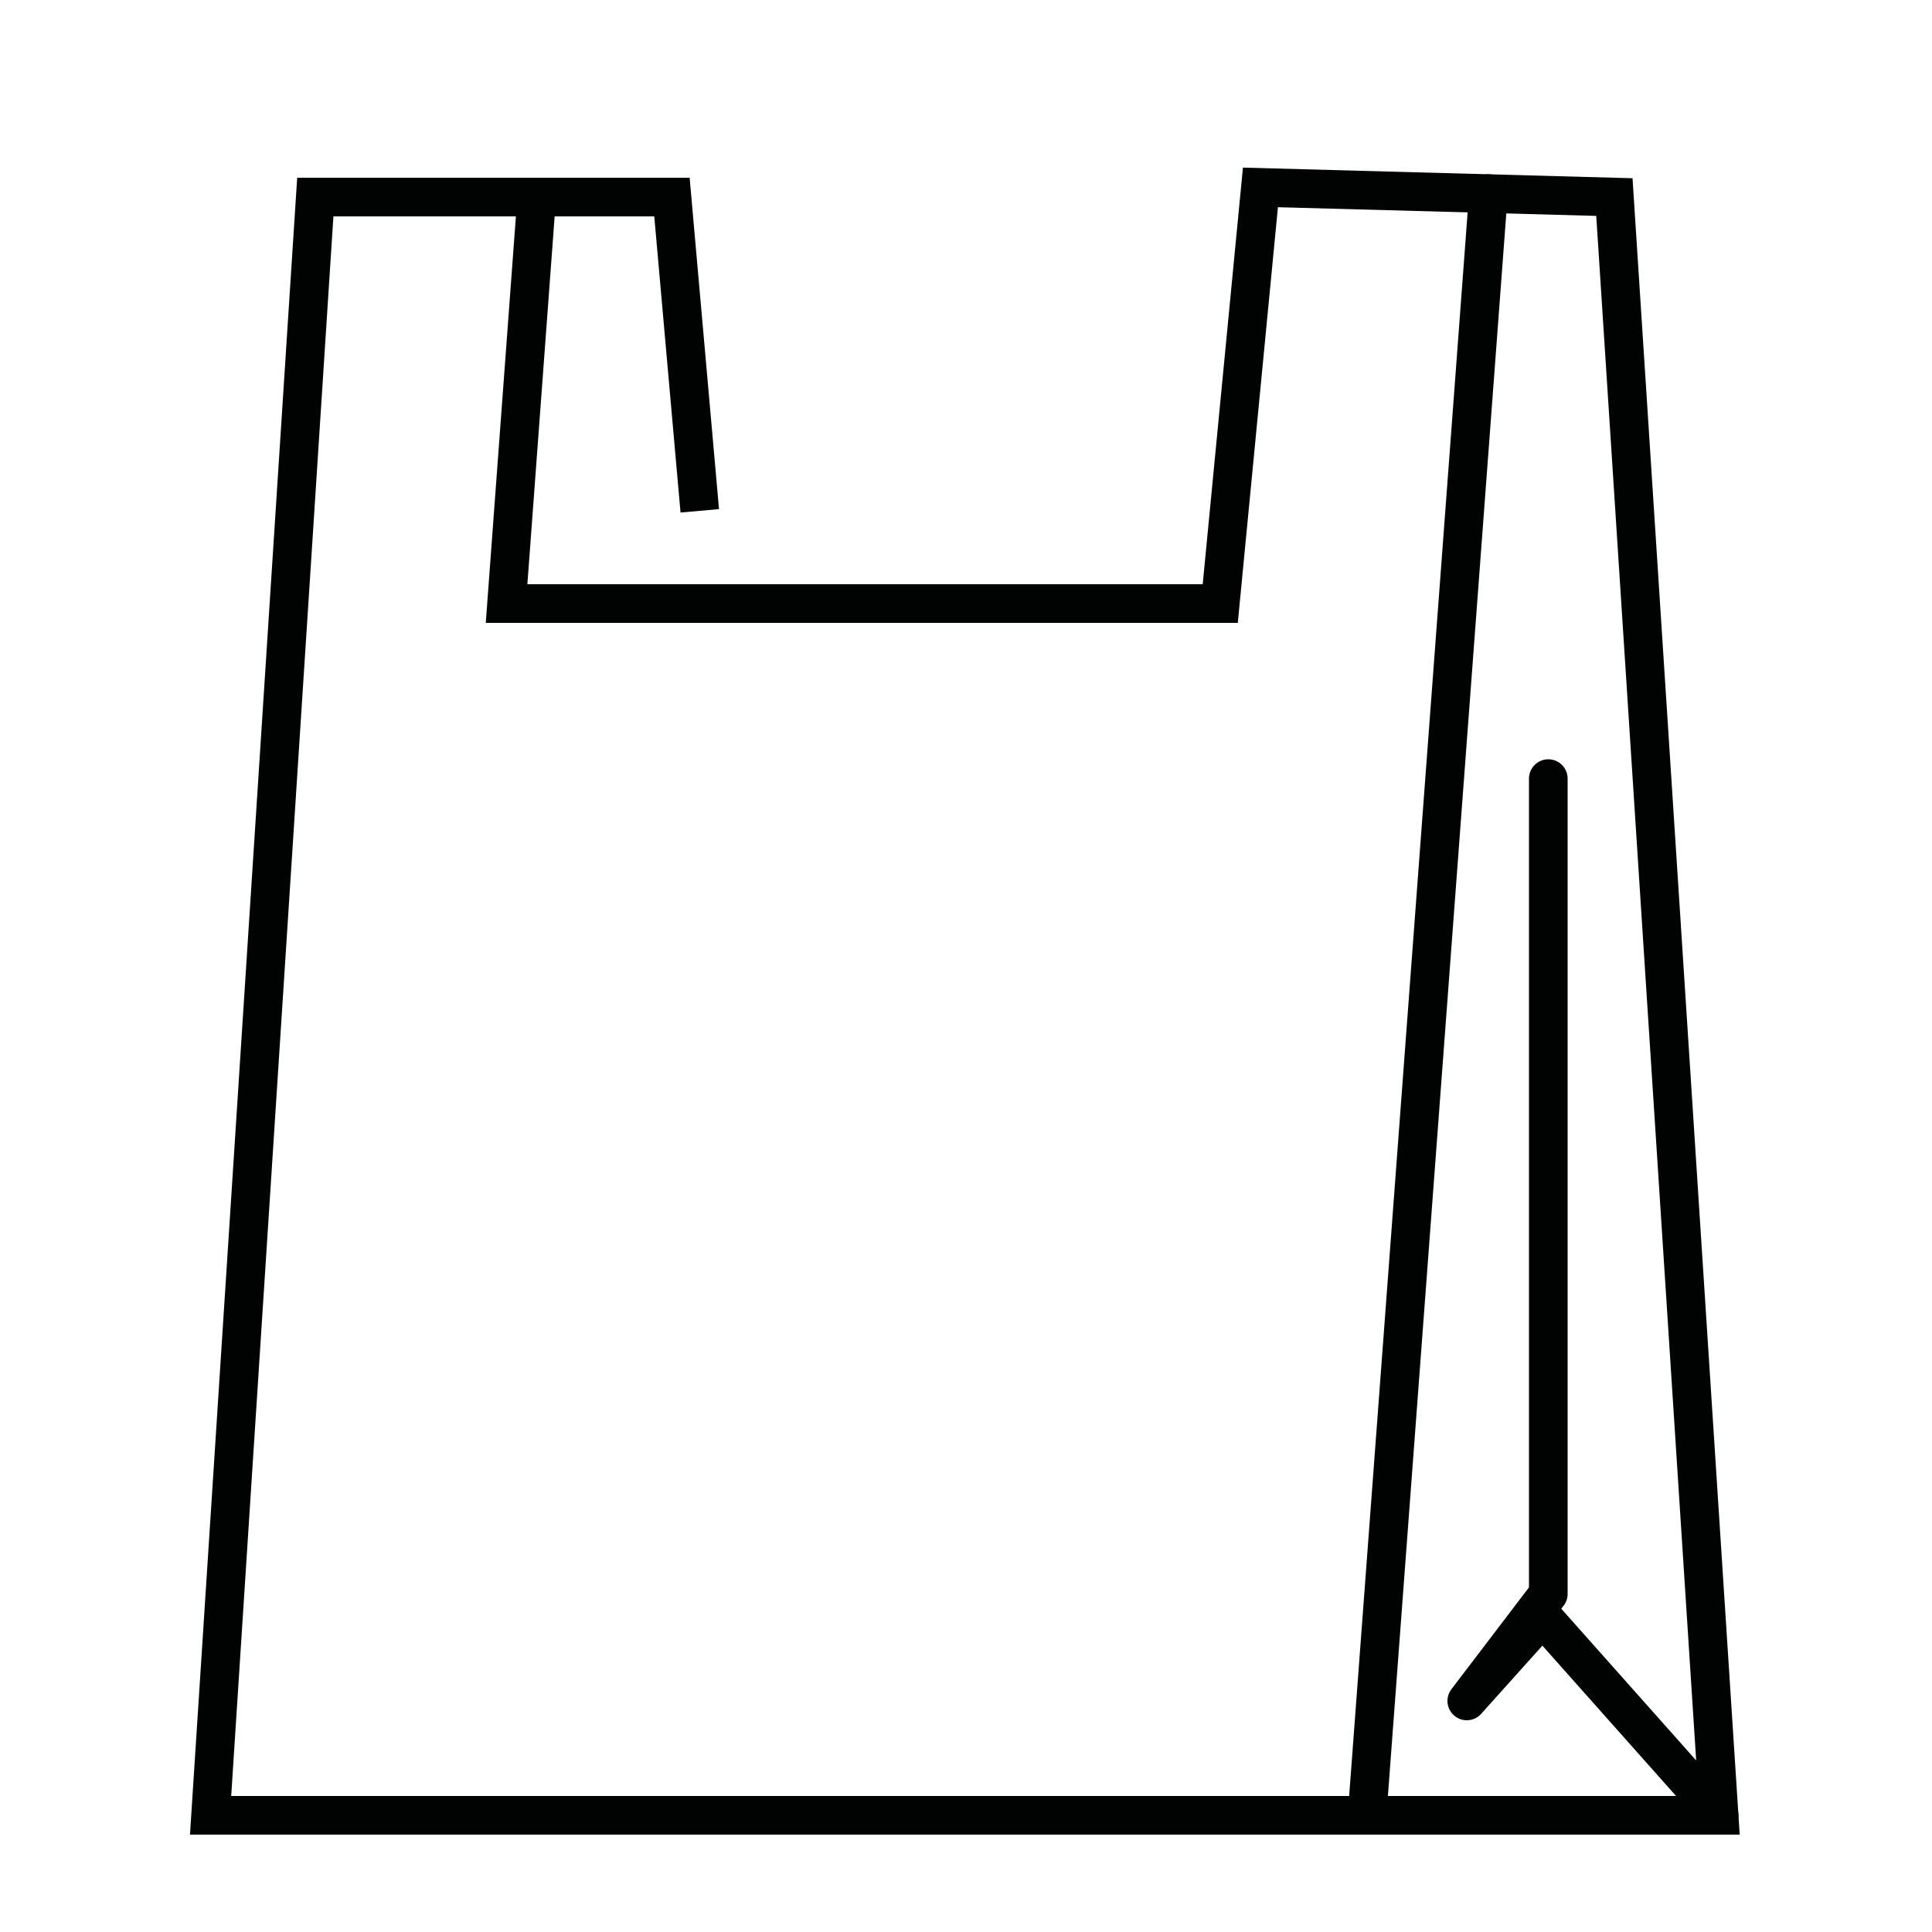 <?xml version="1.0" encoding="UTF-8"?> <svg xmlns="http://www.w3.org/2000/svg" xmlns:xlink="http://www.w3.org/1999/xlink" version="1.1" id="Ebene_1" x="0px" y="0px" viewBox="0 0 50 50" style="enable-background:new 0 0 50 50;" xml:space="preserve"> <style type="text/css"> .st0{fill:none;stroke:#020203;stroke-linecap:round;stroke-linejoin:round;stroke-miterlimit:10;} .st1{fill:#FFFFFF;stroke:#010202;stroke-width:0.5;stroke-miterlimit:10;} .st2{fill:none;stroke:#010202;stroke-width:0.5;stroke-miterlimit:10;} .st3{fill:#231F20;stroke:#010202;stroke-width:0.25;stroke-miterlimit:10;} .st4{fill:#FFFFFF;stroke:#010202;stroke-width:0.25;stroke-miterlimit:10;} .st5{fill:#DBDDDC;stroke:#010202;stroke-width:0.25;stroke-miterlimit:10;} .st6{fill:#241916;stroke:#010202;stroke-width:0.25;stroke-miterlimit:10;} .st7{fill:#020203;} .st8{fill:none;stroke:#010202;stroke-miterlimit:10;} .st9{fill:none;stroke:#010202;stroke-linecap:round;stroke-linejoin:round;stroke-miterlimit:10;} </style> <polygon class="st8" points="8.16,5.1 5.45,46.98 44.49,46.98 41.78,5.1 32.62,4.85 31.58,15.62 13.11,15.62 13.89,5.1 "></polygon> <polyline class="st8" points="18.11,13.22 17.39,5.1 8.16,5.1 "></polyline> <polyline class="st9" points="38.52,5.01 35.38,46.98 44.49,46.98 39.92,41.84 39.72,42.06 37.96,44.02 40.07,41.25 40.07,20.15 "></polyline> </svg> 